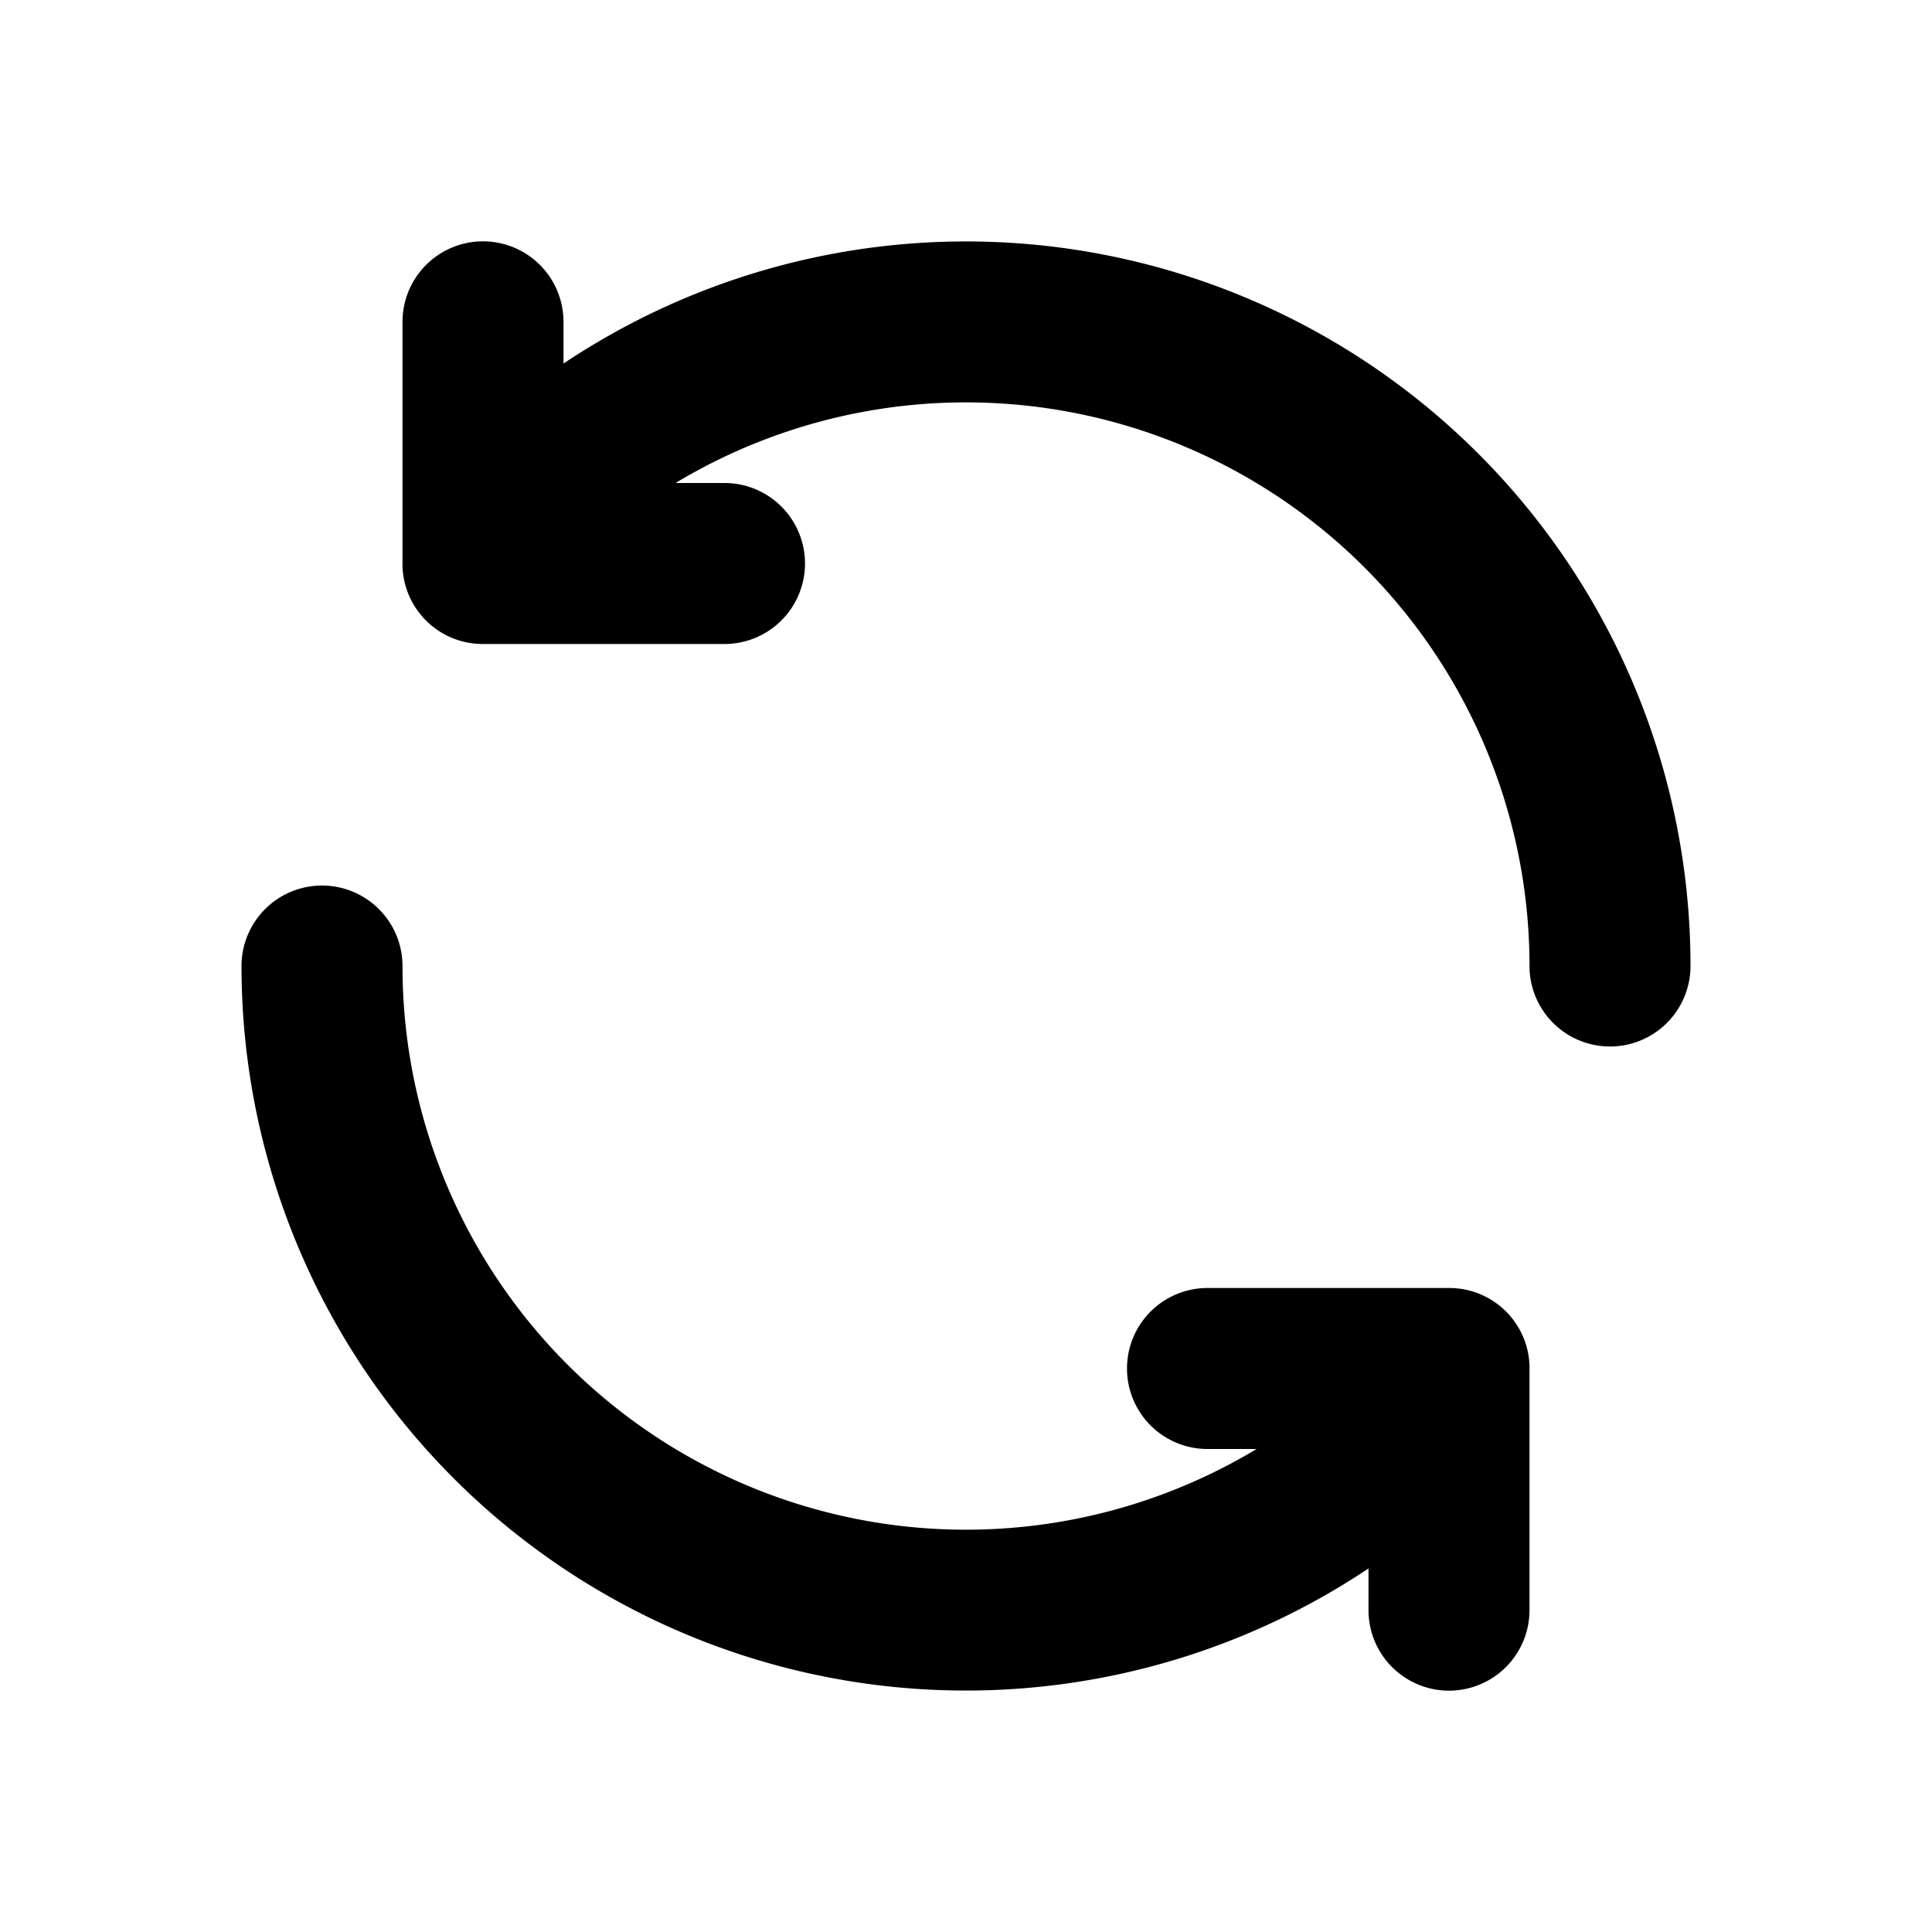 <svg xmlns="http://www.w3.org/2000/svg" viewBox="0 0 24 24"><path role="presentation" d="M21 12a1 1 0 01-2 0A7 7 0 008.392 6H9a1 1 0 010 2H5.993A.997.997 0 015 6.971V4a1 1 0 012-.004v.52A9 9 0 0121 12zm-5.392 6H15a1 1 0 010-2h3.007A.997.997 0 0119 17.029V20a1 1 0 01-2 .004v-.52A9 9 0 013 12a1 1 0 012 .001 7 7 0 0010.608 6z"/></svg>
